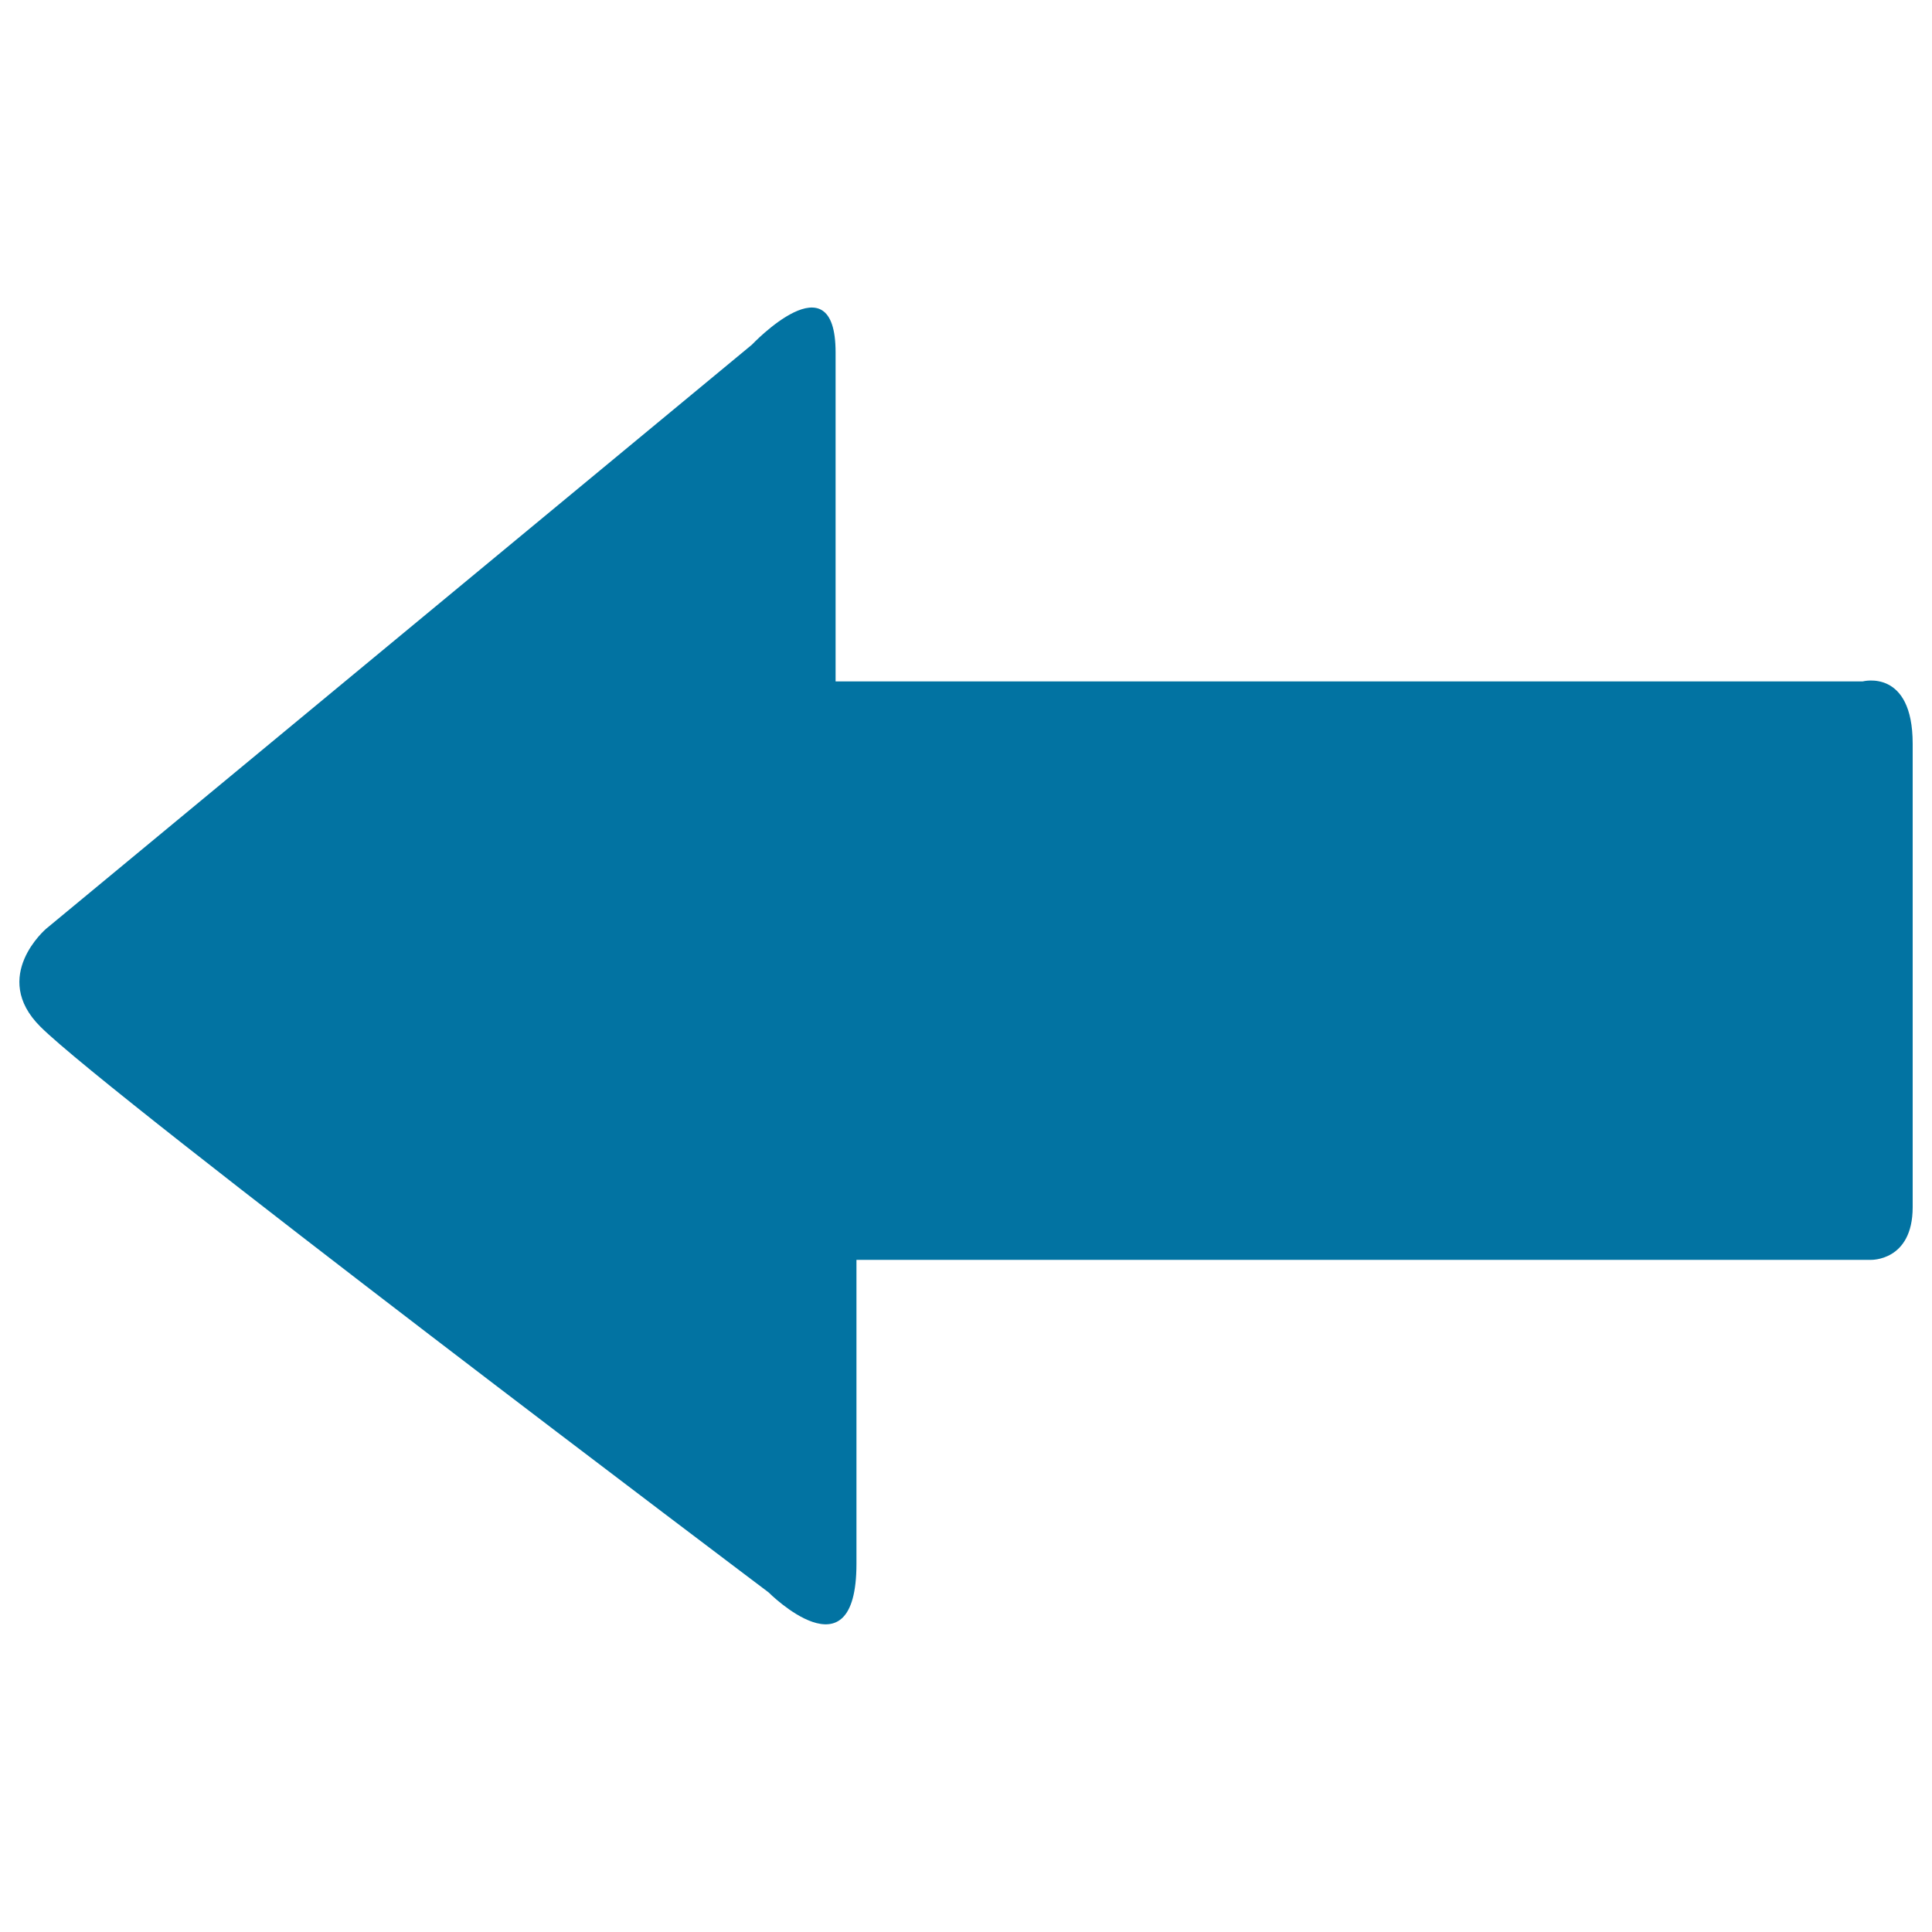 <svg xmlns="http://www.w3.org/2000/svg" viewBox="0 0 1000 1000" style="fill:#0273a2">
<title>Arrow Pointing To Left SVG icon</title>
<g><path d="M23.9,480.7l365.3-302.3c0,0,43.3-45.8,43.3,4c0,49.7,0,170.3,0,170.3s29.4,0,74.2,0c128.6,0,362.3,0,457.4,0c0,0,25.9-6.9,25.9,32.3c0,39.4,0,211.7,0,239.8c0,28.1-21.7,27.3-21.7,27.3c-92.5,0-334.3,0-458.5,0c-40.2,0-66.5,0-66.5,0s0,96.6,0,157.3c0,60.5-45.5,14.8-45.5,14.8S56.7,567.2,20.9,531.4C-5.2,505.4,23.9,480.7,23.9,480.7z"/></g>
</svg>